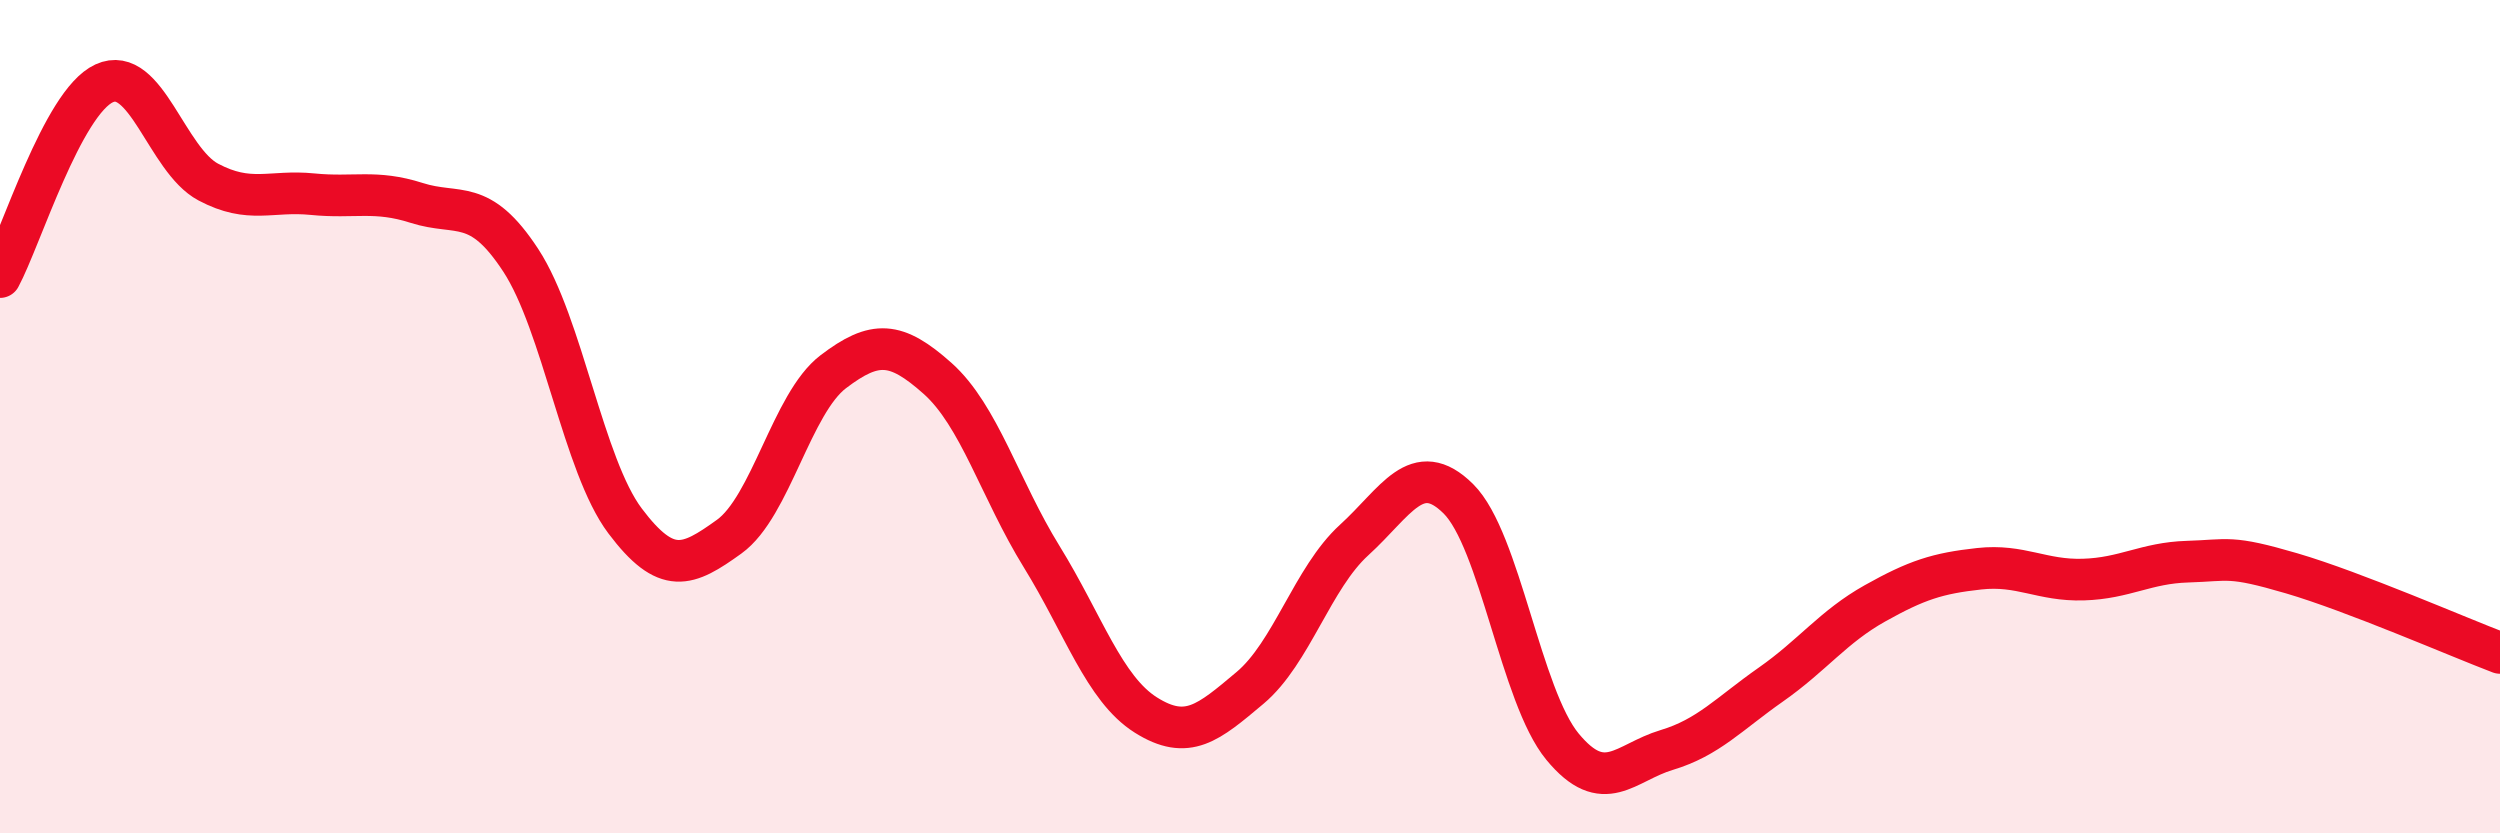 
    <svg width="60" height="20" viewBox="0 0 60 20" xmlns="http://www.w3.org/2000/svg">
      <path
        d="M 0,6.65 C 0.5,5.72 1.5,2.46 2.5,2 C 3.5,1.54 4,3.84 5,4.37 C 6,4.9 6.5,4.56 7.5,4.66 C 8.5,4.76 9,4.55 10,4.87 C 11,5.19 11.5,4.72 12.5,6.25 C 13.5,7.78 14,11.17 15,12.5 C 16,13.83 16.5,13.6 17.5,12.88 C 18.5,12.16 19,9.68 20,8.92 C 21,8.16 21.5,8.19 22.5,9.08 C 23.5,9.97 24,11.74 25,13.36 C 26,14.98 26.5,16.53 27.5,17.16 C 28.5,17.79 29,17.35 30,16.51 C 31,15.67 31.5,13.87 32.5,12.96 C 33.5,12.05 34,10.98 35,11.97 C 36,12.96 36.5,16.71 37.5,17.92 C 38.5,19.13 39,18.3 40,18 C 41,17.7 41.5,17.13 42.5,16.43 C 43.5,15.73 44,15.04 45,14.48 C 46,13.92 46.5,13.76 47.5,13.65 C 48.5,13.54 49,13.94 50,13.91 C 51,13.88 51.5,13.51 52.5,13.48 C 53.5,13.45 53.5,13.32 55,13.76 C 56.5,14.2 59,15.29 60,15.67L60 20L0 20Z"
        fill="#EB0A25"
        opacity="0.1"
        stroke-linecap="round"
        stroke-linejoin="round"
      />
      <path
        d="M 0,6.65 C 0.5,5.72 1.5,2.46 2.5,2 C 3.5,1.54 4,3.84 5,4.37 C 6,4.9 6.5,4.56 7.5,4.66 C 8.5,4.76 9,4.55 10,4.87 C 11,5.19 11.5,4.72 12.5,6.25 C 13.5,7.78 14,11.17 15,12.5 C 16,13.83 16.5,13.6 17.5,12.88 C 18.5,12.16 19,9.68 20,8.92 C 21,8.16 21.5,8.19 22.5,9.08 C 23.5,9.97 24,11.74 25,13.36 C 26,14.98 26.5,16.53 27.5,17.16 C 28.5,17.79 29,17.35 30,16.51 C 31,15.67 31.5,13.87 32.5,12.96 C 33.5,12.05 34,10.98 35,11.97 C 36,12.96 36.5,16.71 37.5,17.92 C 38.5,19.13 39,18.3 40,18 C 41,17.7 41.5,17.13 42.5,16.43 C 43.5,15.73 44,15.04 45,14.48 C 46,13.92 46.5,13.76 47.5,13.65 C 48.5,13.54 49,13.94 50,13.91 C 51,13.88 51.5,13.51 52.5,13.48 C 53.5,13.45 53.5,13.32 55,13.76 C 56.5,14.2 59,15.29 60,15.67"
        stroke="#EB0A25"
        stroke-width="1"
        fill="none"
        stroke-linecap="round"
        stroke-linejoin="round"
      />
    </svg>
  